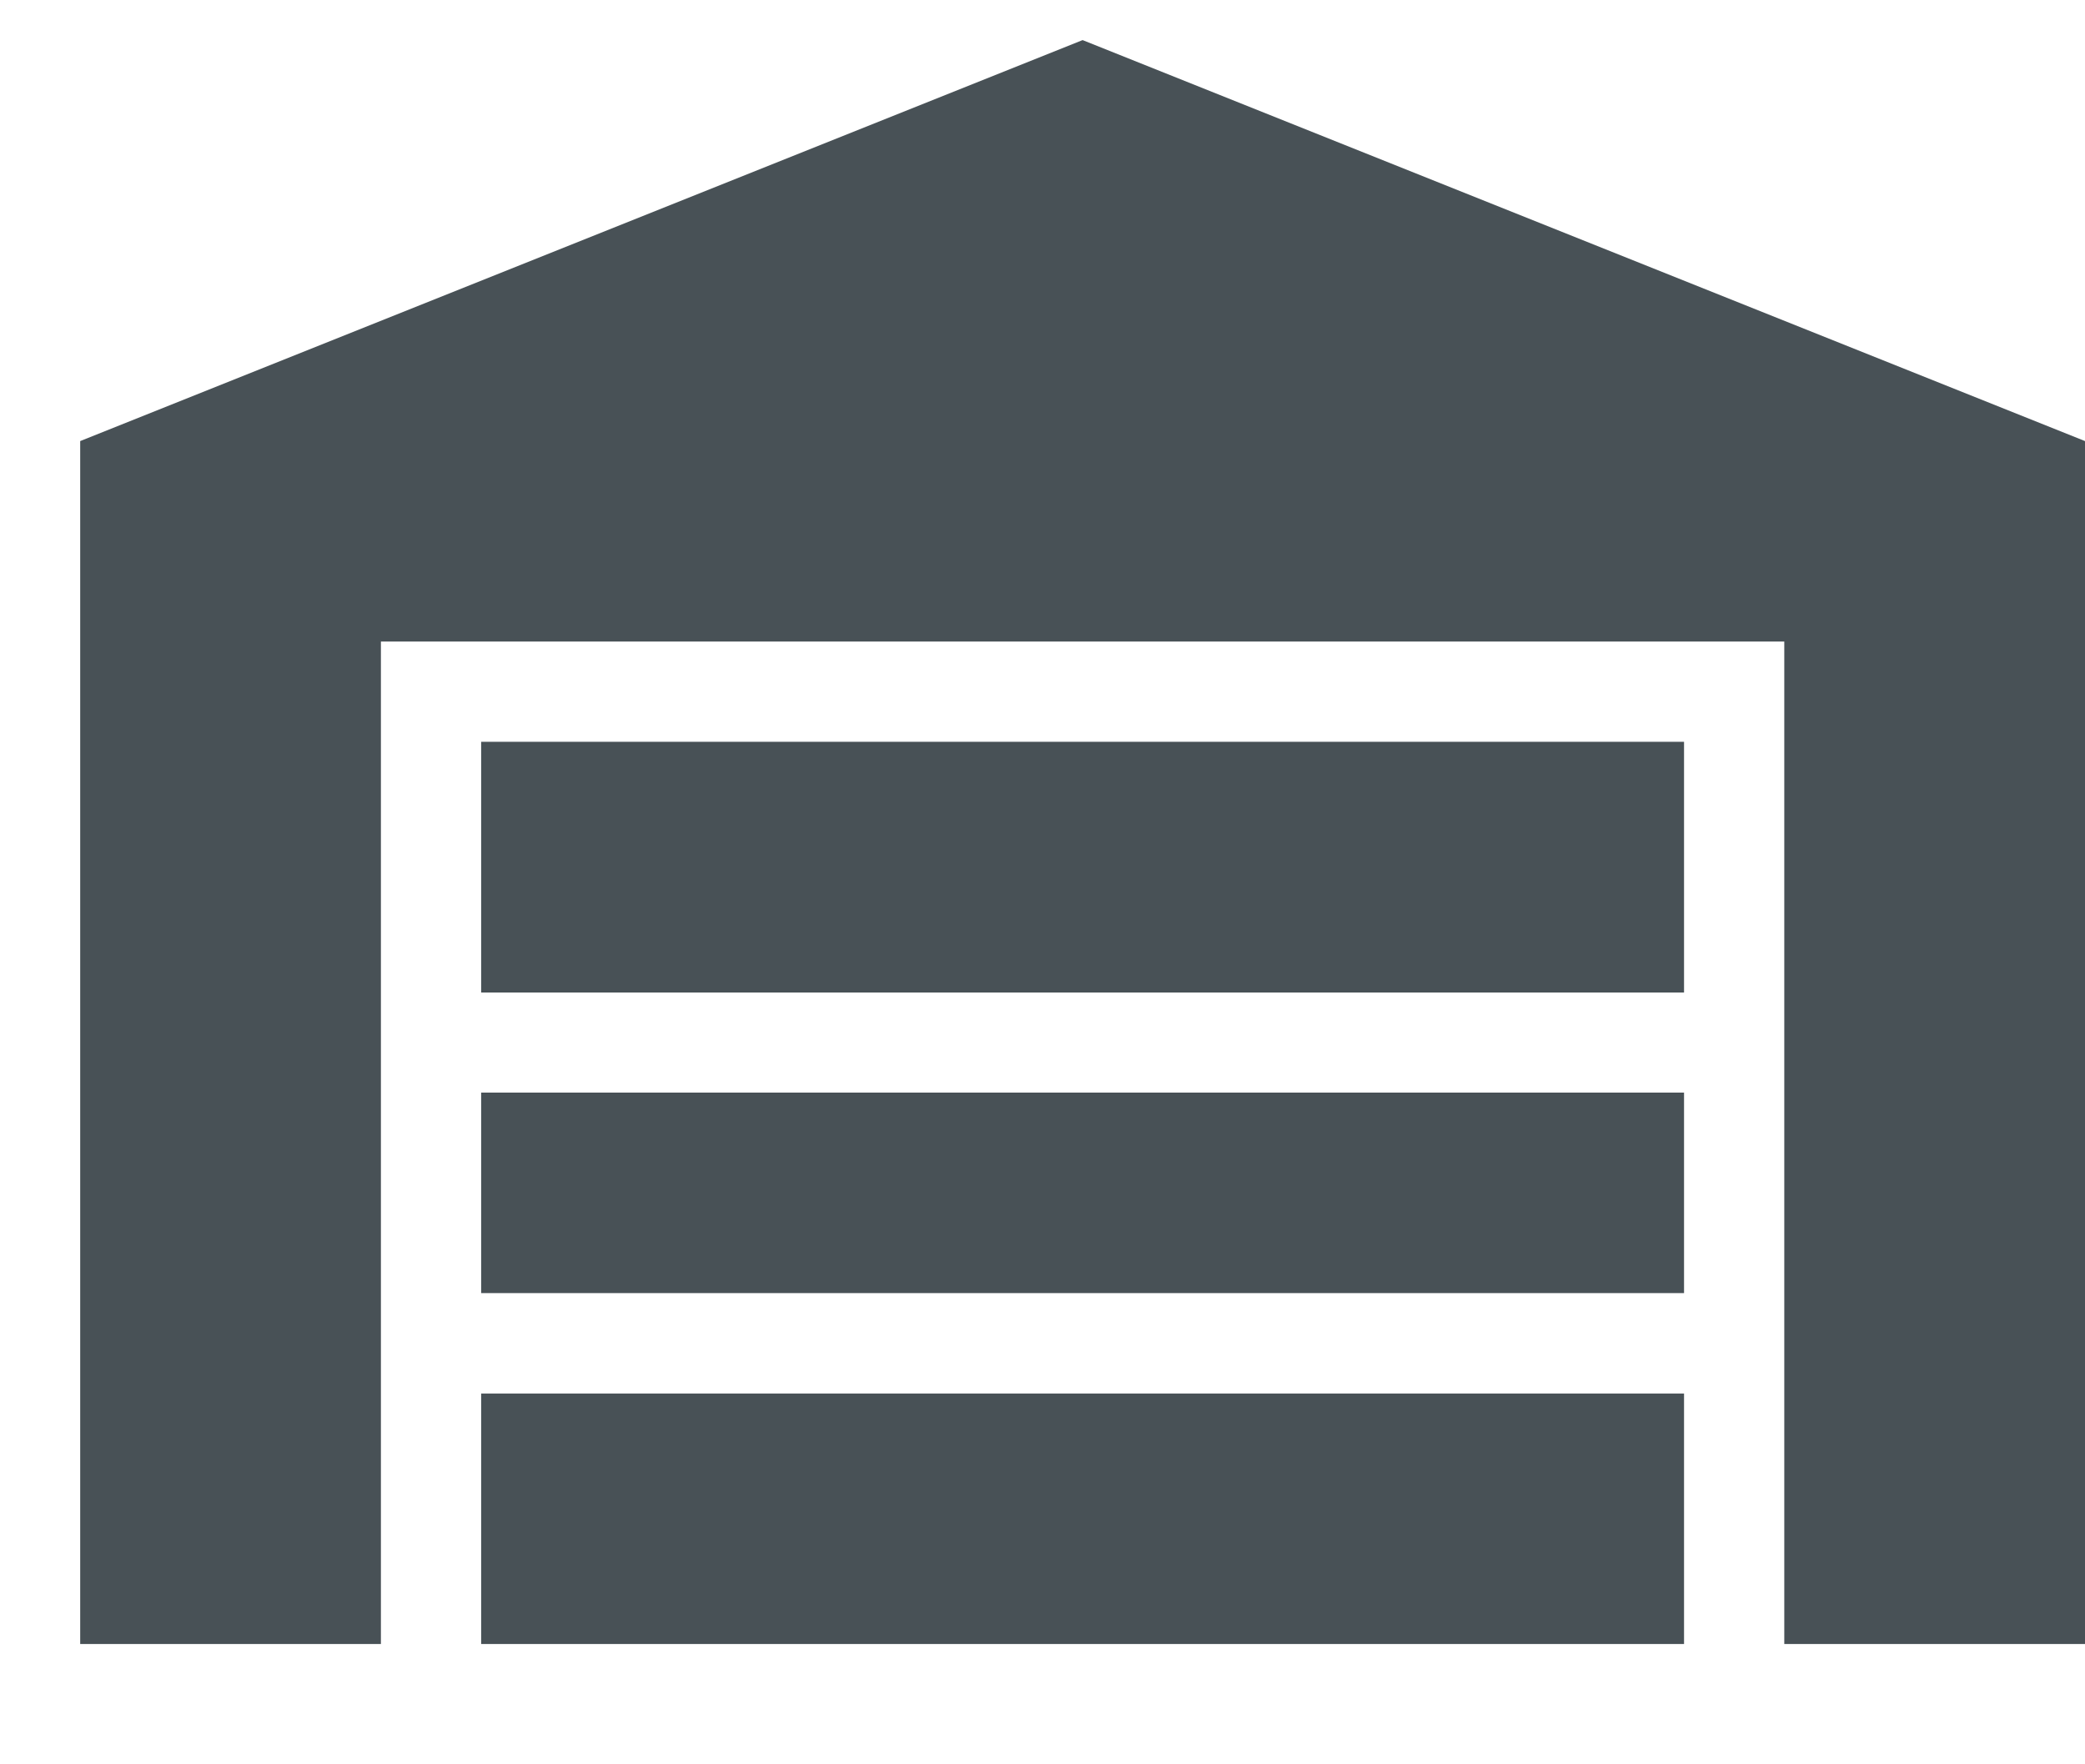 <svg width="13" height="11" viewBox="0 0 13 11" fill="none" xmlns="http://www.w3.org/2000/svg">
<path d="M0.5 10.25V2.75L6.75 0.25L13 2.75V10.25H11.125V4H2.375V10.25H0.5ZM3 8.688H10.5V10.25H3V8.688ZM3 6.812H10.5V8.062H3V6.812ZM3 4.625H10.5V6.188H3V4.625Z" fill="#485156"/>
</svg>
